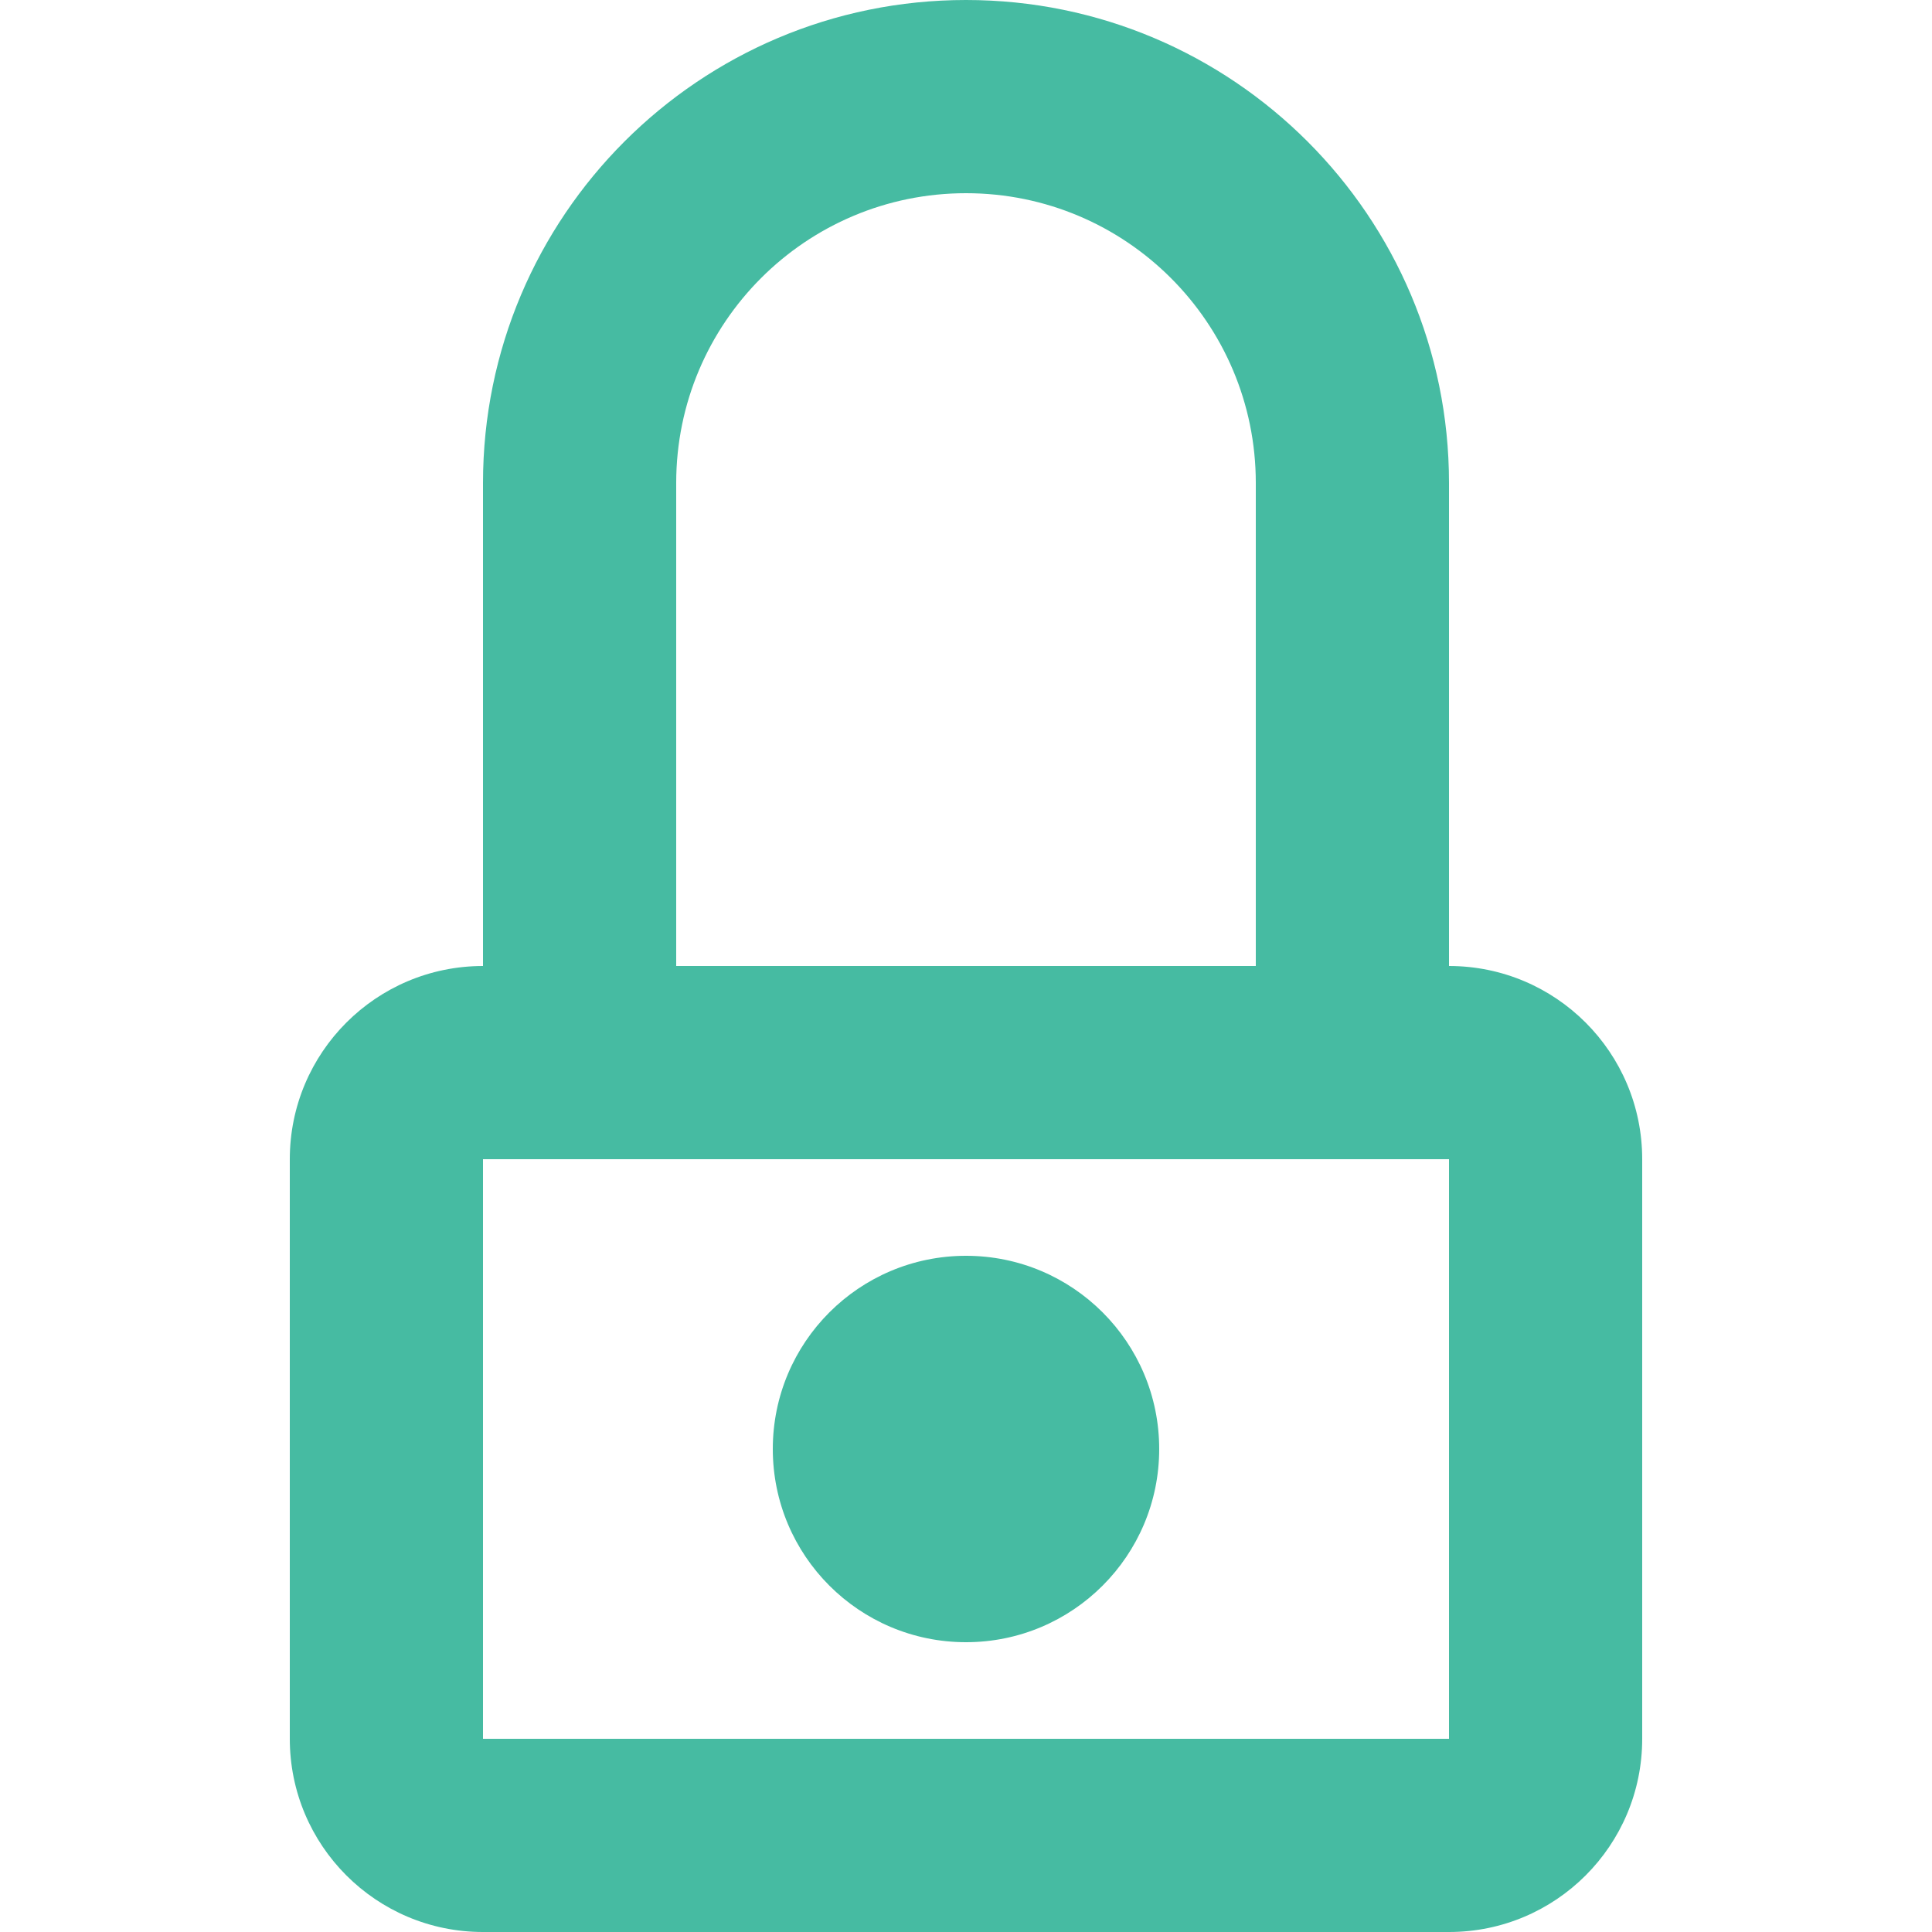 <svg xmlns="http://www.w3.org/2000/svg" viewBox="0 0 20 20" width="20pt" height="20pt"><defs><rect width="20" height="20"></rect></defs><g><path d=" M 5 12 L 5 18 L 15 18 L 15 12 L 5 12 Z  M 15 10 C 16.105 10 17 10.895 17 12 L 17 18 C 17 19.105 16.105 20 15 20 L 5 20 C 3.895 20 3 19.105 3 18 L 3 12 C 3 10.895 3.895 10 5 10 L 5 5 C 5 2.239 7.239 0 10 0 C 12.761 0 15 2.239 15 5 L 15 10 Z  M 13 10 L 13 5 C 13 3.343 11.657 2 10 2 C 8.343 2 7 3.343 7 5 L 7 10 L 13 10 Z  M 10 17 C 8.895 17 8 16.105 8 15 C 8 13.895 8.895 13 10 13 C 11.105 13 12 13.895 12 15 C 12 16.105 11.105 17 10 17 Z " fill="rgb(70,187,162)"></path></g></svg>
